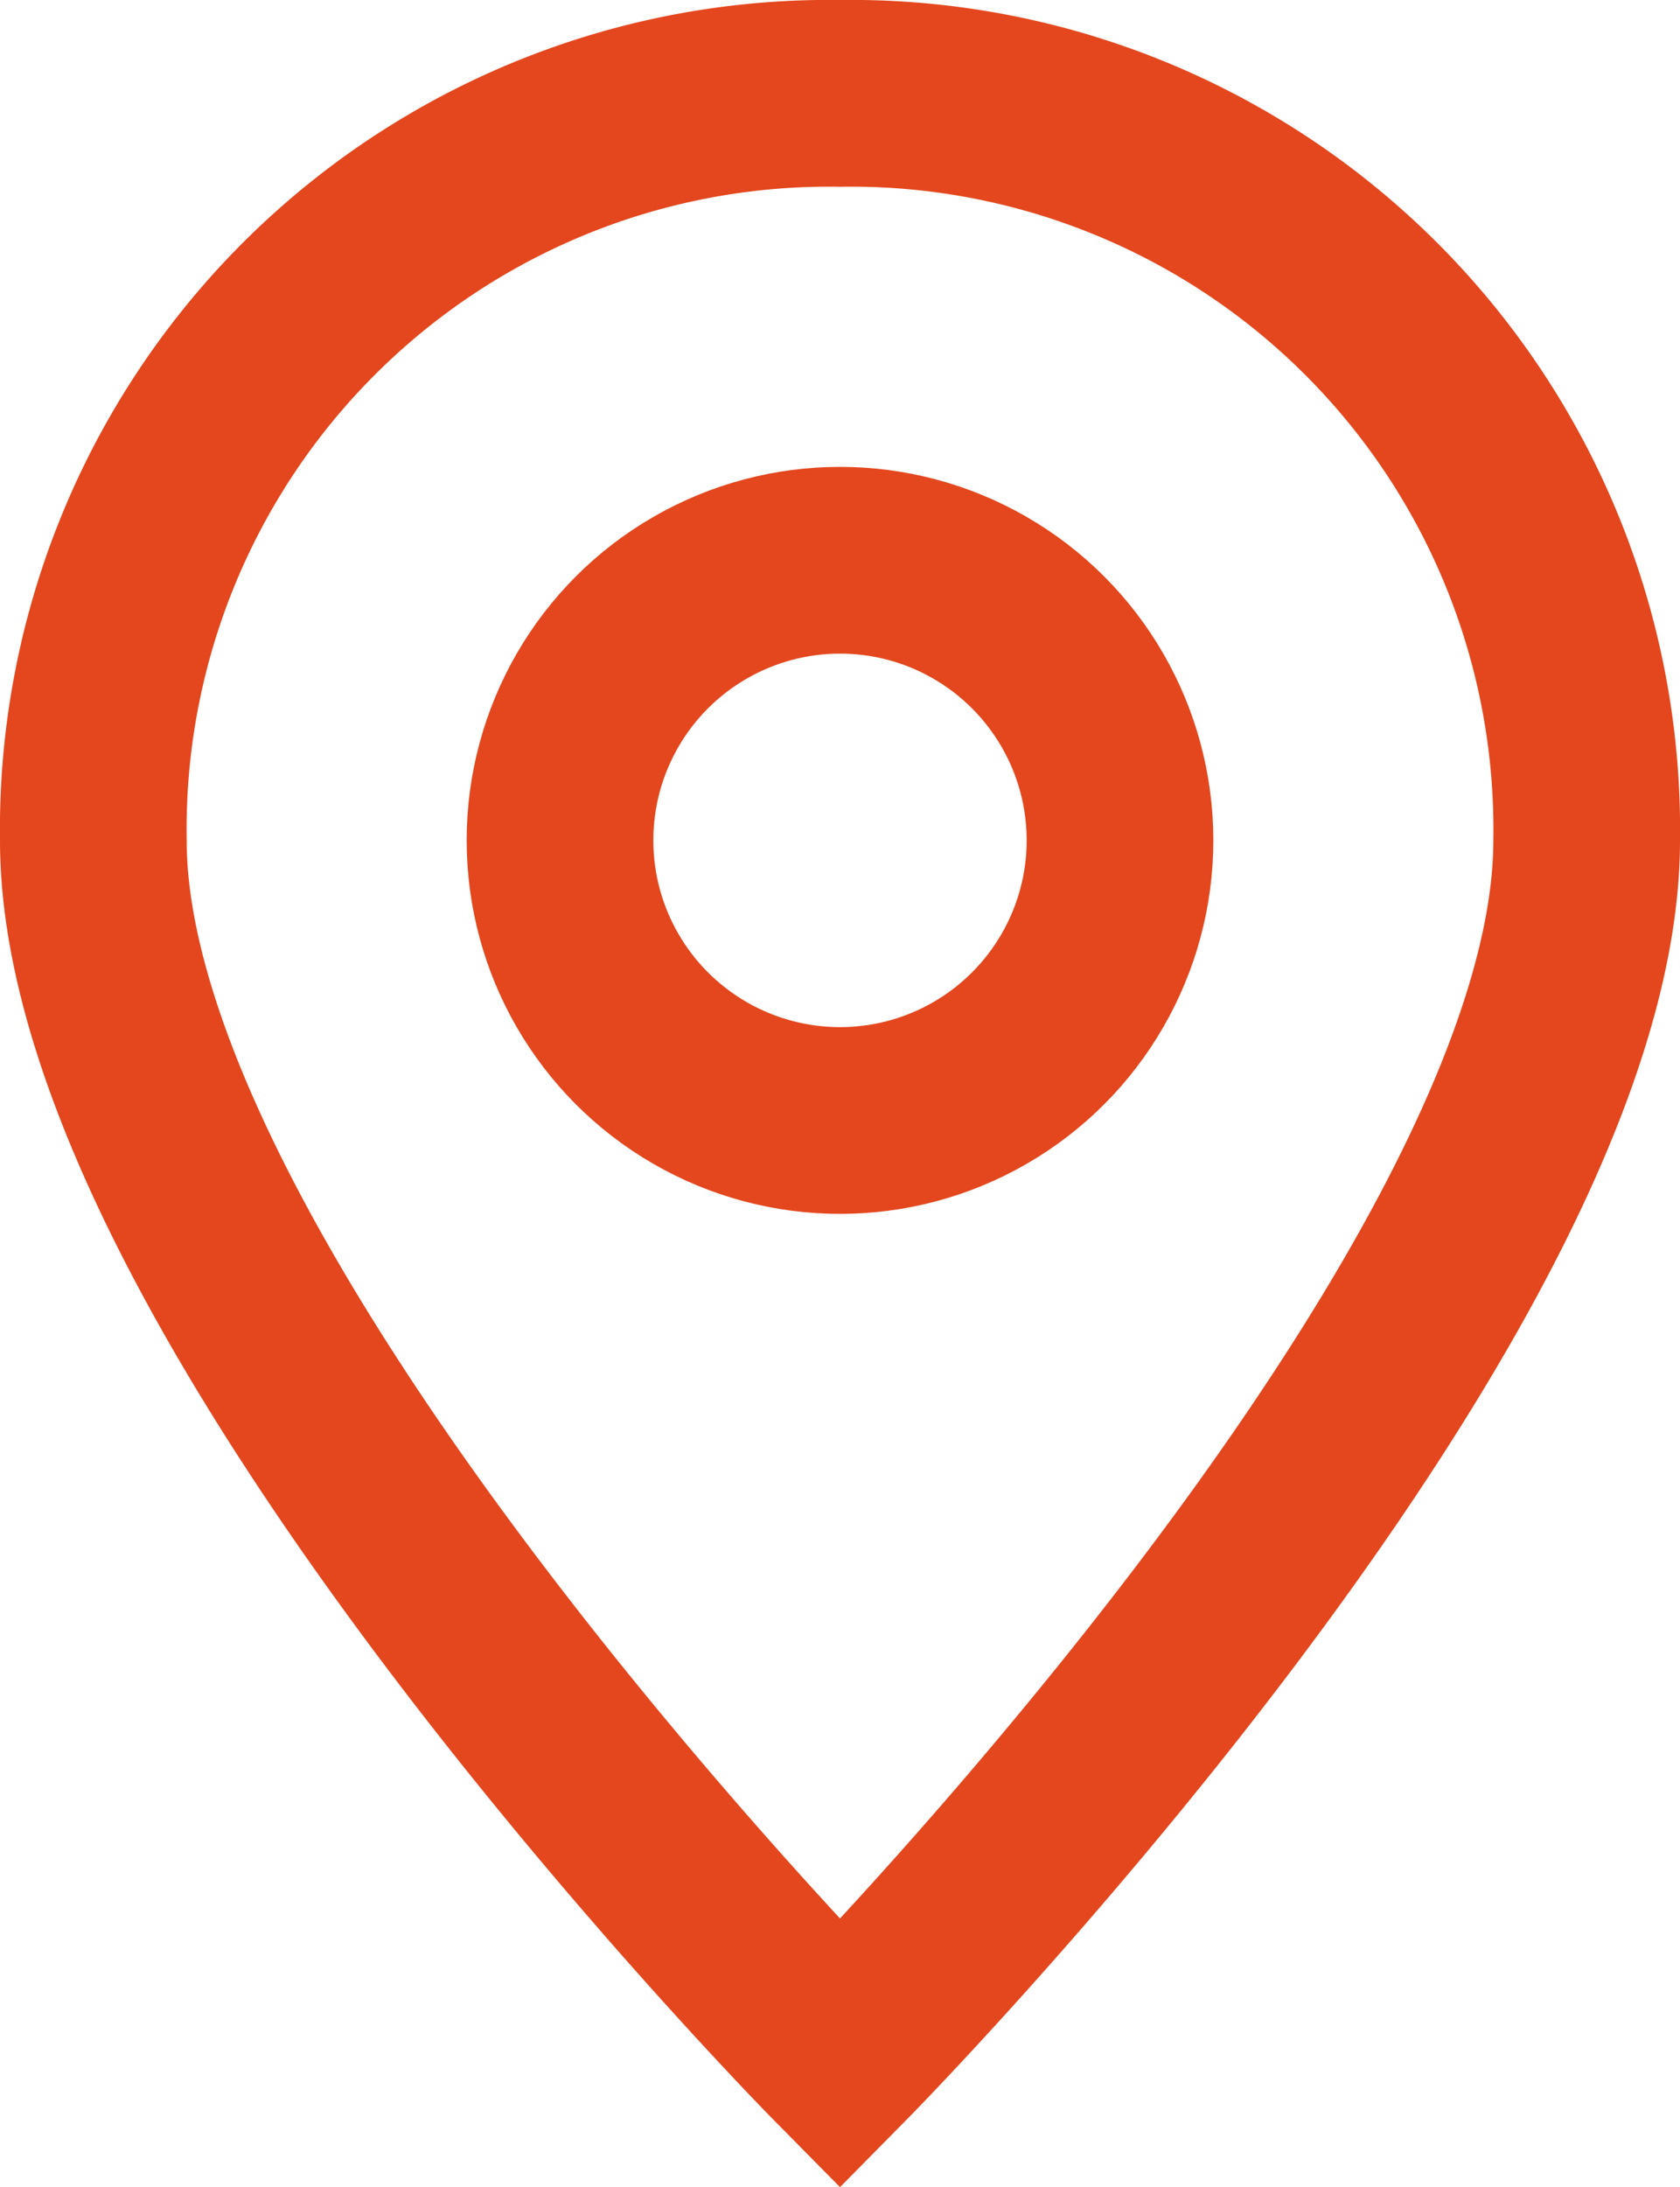 <svg xmlns="http://www.w3.org/2000/svg" width="18" height="23.424"><g id="ico-location" transform="translate(1 1)" fill="none" stroke="#e4471e" stroke-linecap="square" stroke-miterlimit="10" stroke-width="2"><path id="Path" d="M16 8c0 4.9-8 13-8 13S0 12.9 0 8a7.883 7.883 0 0 1 8-8 7.883 7.883 0 0 1 8 8z"/><circle id="Oval" cx="3" cy="3" r="3" transform="translate(5 5)"/></g></svg>